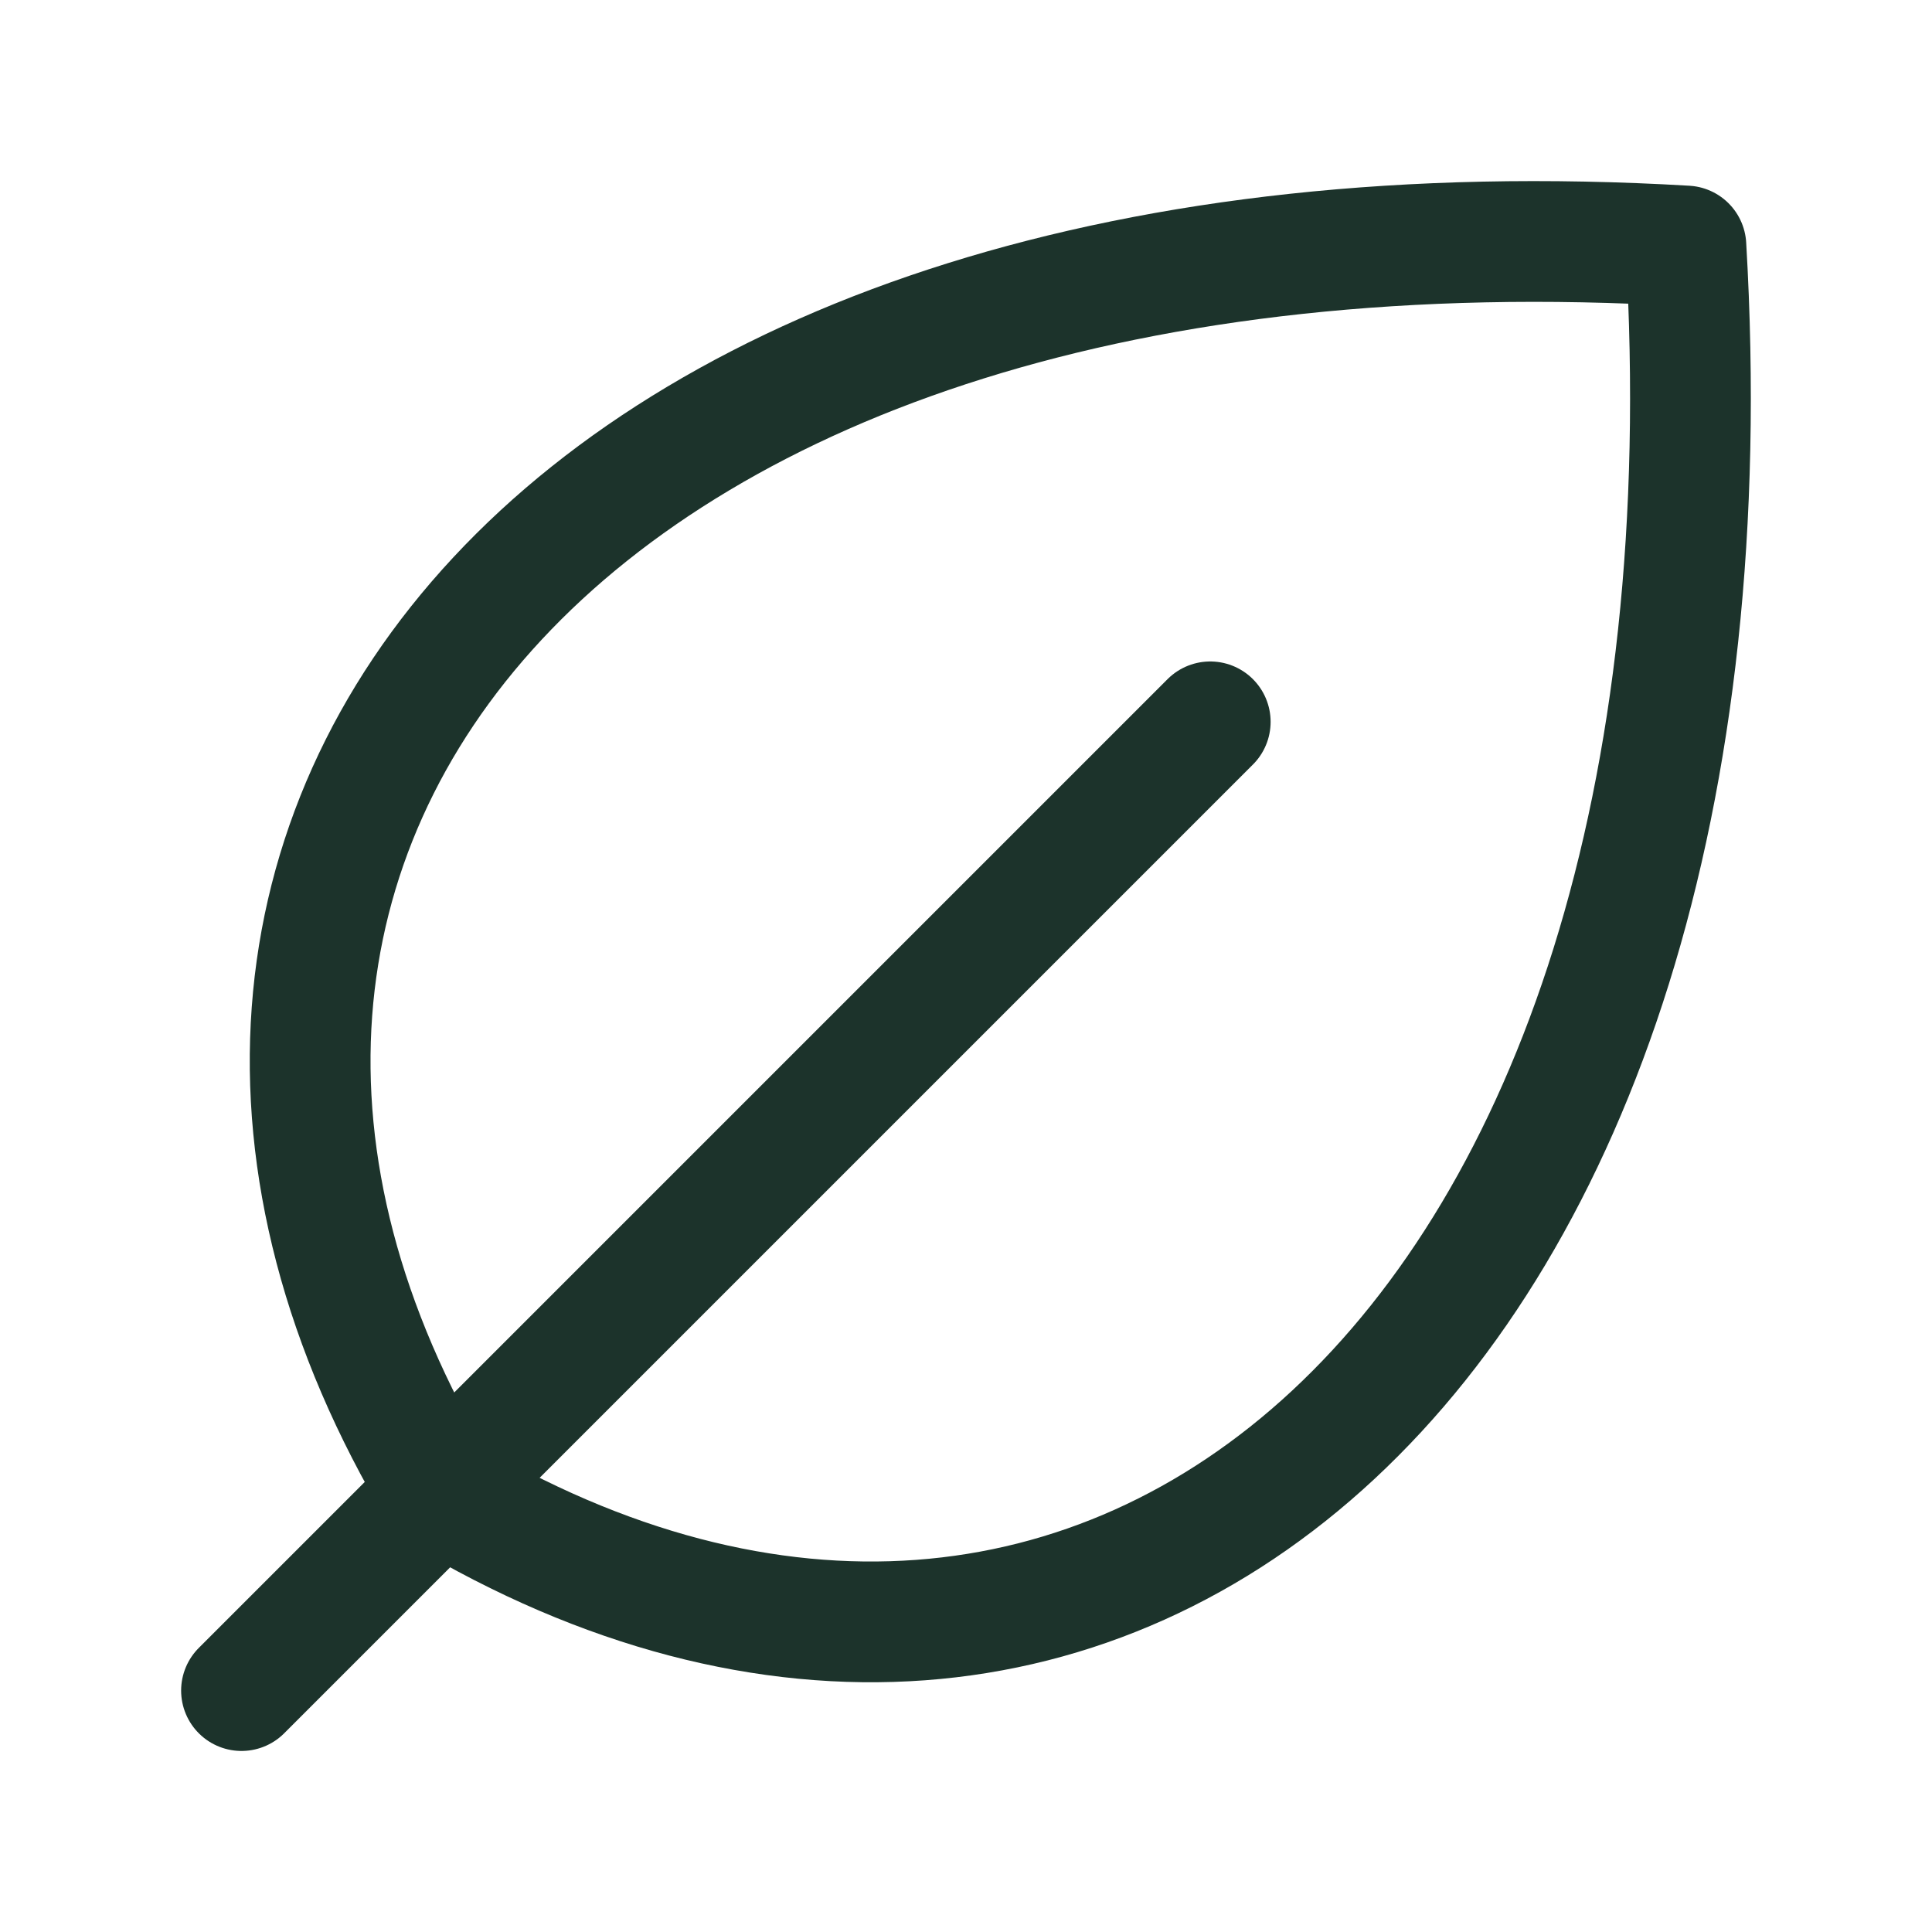 <svg width="24" height="24" viewBox="0 0 24 24" fill="none" xmlns="http://www.w3.org/2000/svg">
<g clip-path="url(#clip0_1418_29582)">
<path d="M5.466 18.534C0.578 10.388 7.099 2.242 20.943 3.056C21.758 16.905 13.612 23.422 5.466 18.534Z" stroke="#1C332B" stroke-width="1.5" stroke-linecap="round" stroke-linejoin="round"/>
<path d="M15.034 8.967L3 21.001" stroke="#1C332B" stroke-width="1.5" stroke-linecap="round" stroke-linejoin="round"/>
</g>
<defs>
<clipPath id="clip0_1418_29582">
<rect width="24" height="24" fill="white"/>
</clipPath>
</defs>
</svg>

